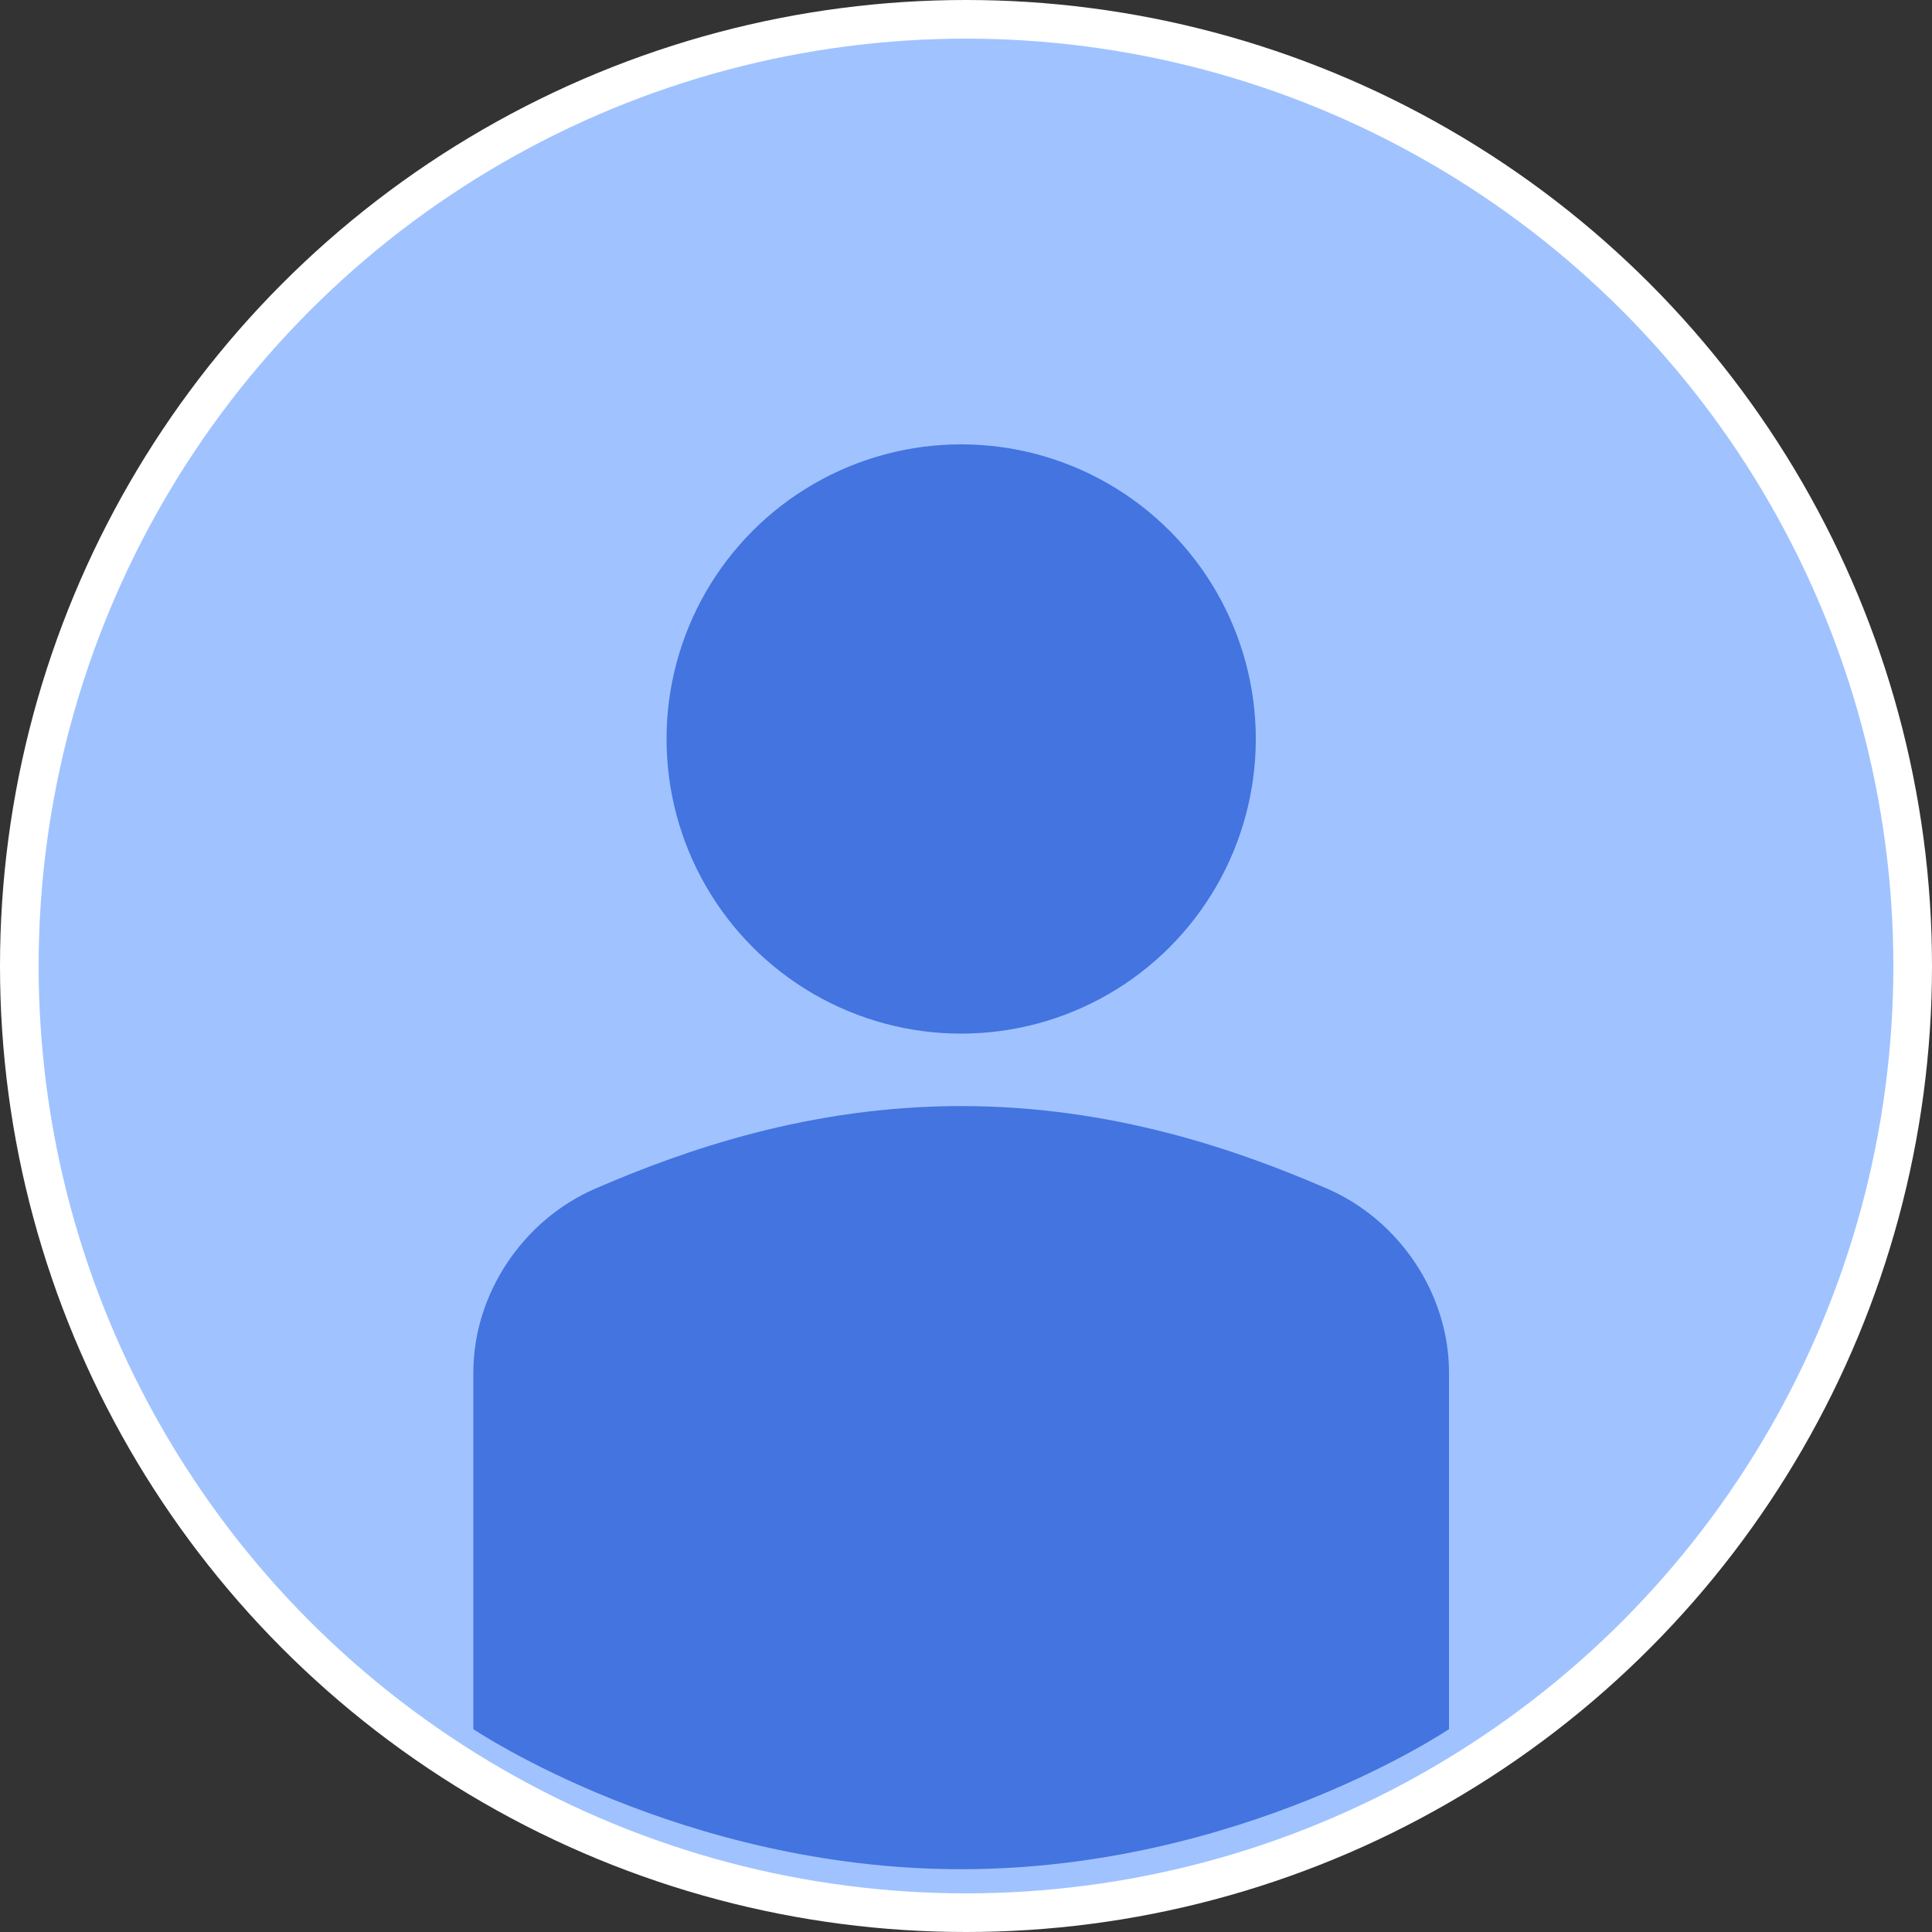 <svg width="200" height="200" viewBox="0 0 200 200" fill="none" xmlns="http://www.w3.org/2000/svg">
<rect x="0" y="0" width="200" height="200" fill="#333333" stroke="none"/>
<g clip-path="url(#clip0_47_3135)">
<circle cx="100" cy="100" r="98" fill="#A0C3FF" stroke="white" stroke-width="4"/>
<path d="M49 142.085C49 133.929 54.148 126.281 61.634 123.042C70.879 119.042 83.828 114.5 99.5 114.5C115.172 114.5 128.121 119.042 137.366 123.042C144.852 126.281 150 133.929 150 142.085V179C150 179 128.5 193.5 99.5 193.5C70.5 193.5 49 179 49 179V142.085Z" fill="#4374E0"/>
<circle cx="99.5" cy="76.5" r="30.5" fill="#4374E0"/>
</g>
<defs>
<clipPath id="clip0_47_3135">
<rect width="200" height="200" fill="white"/>
</clipPath>
</defs>
</svg>
